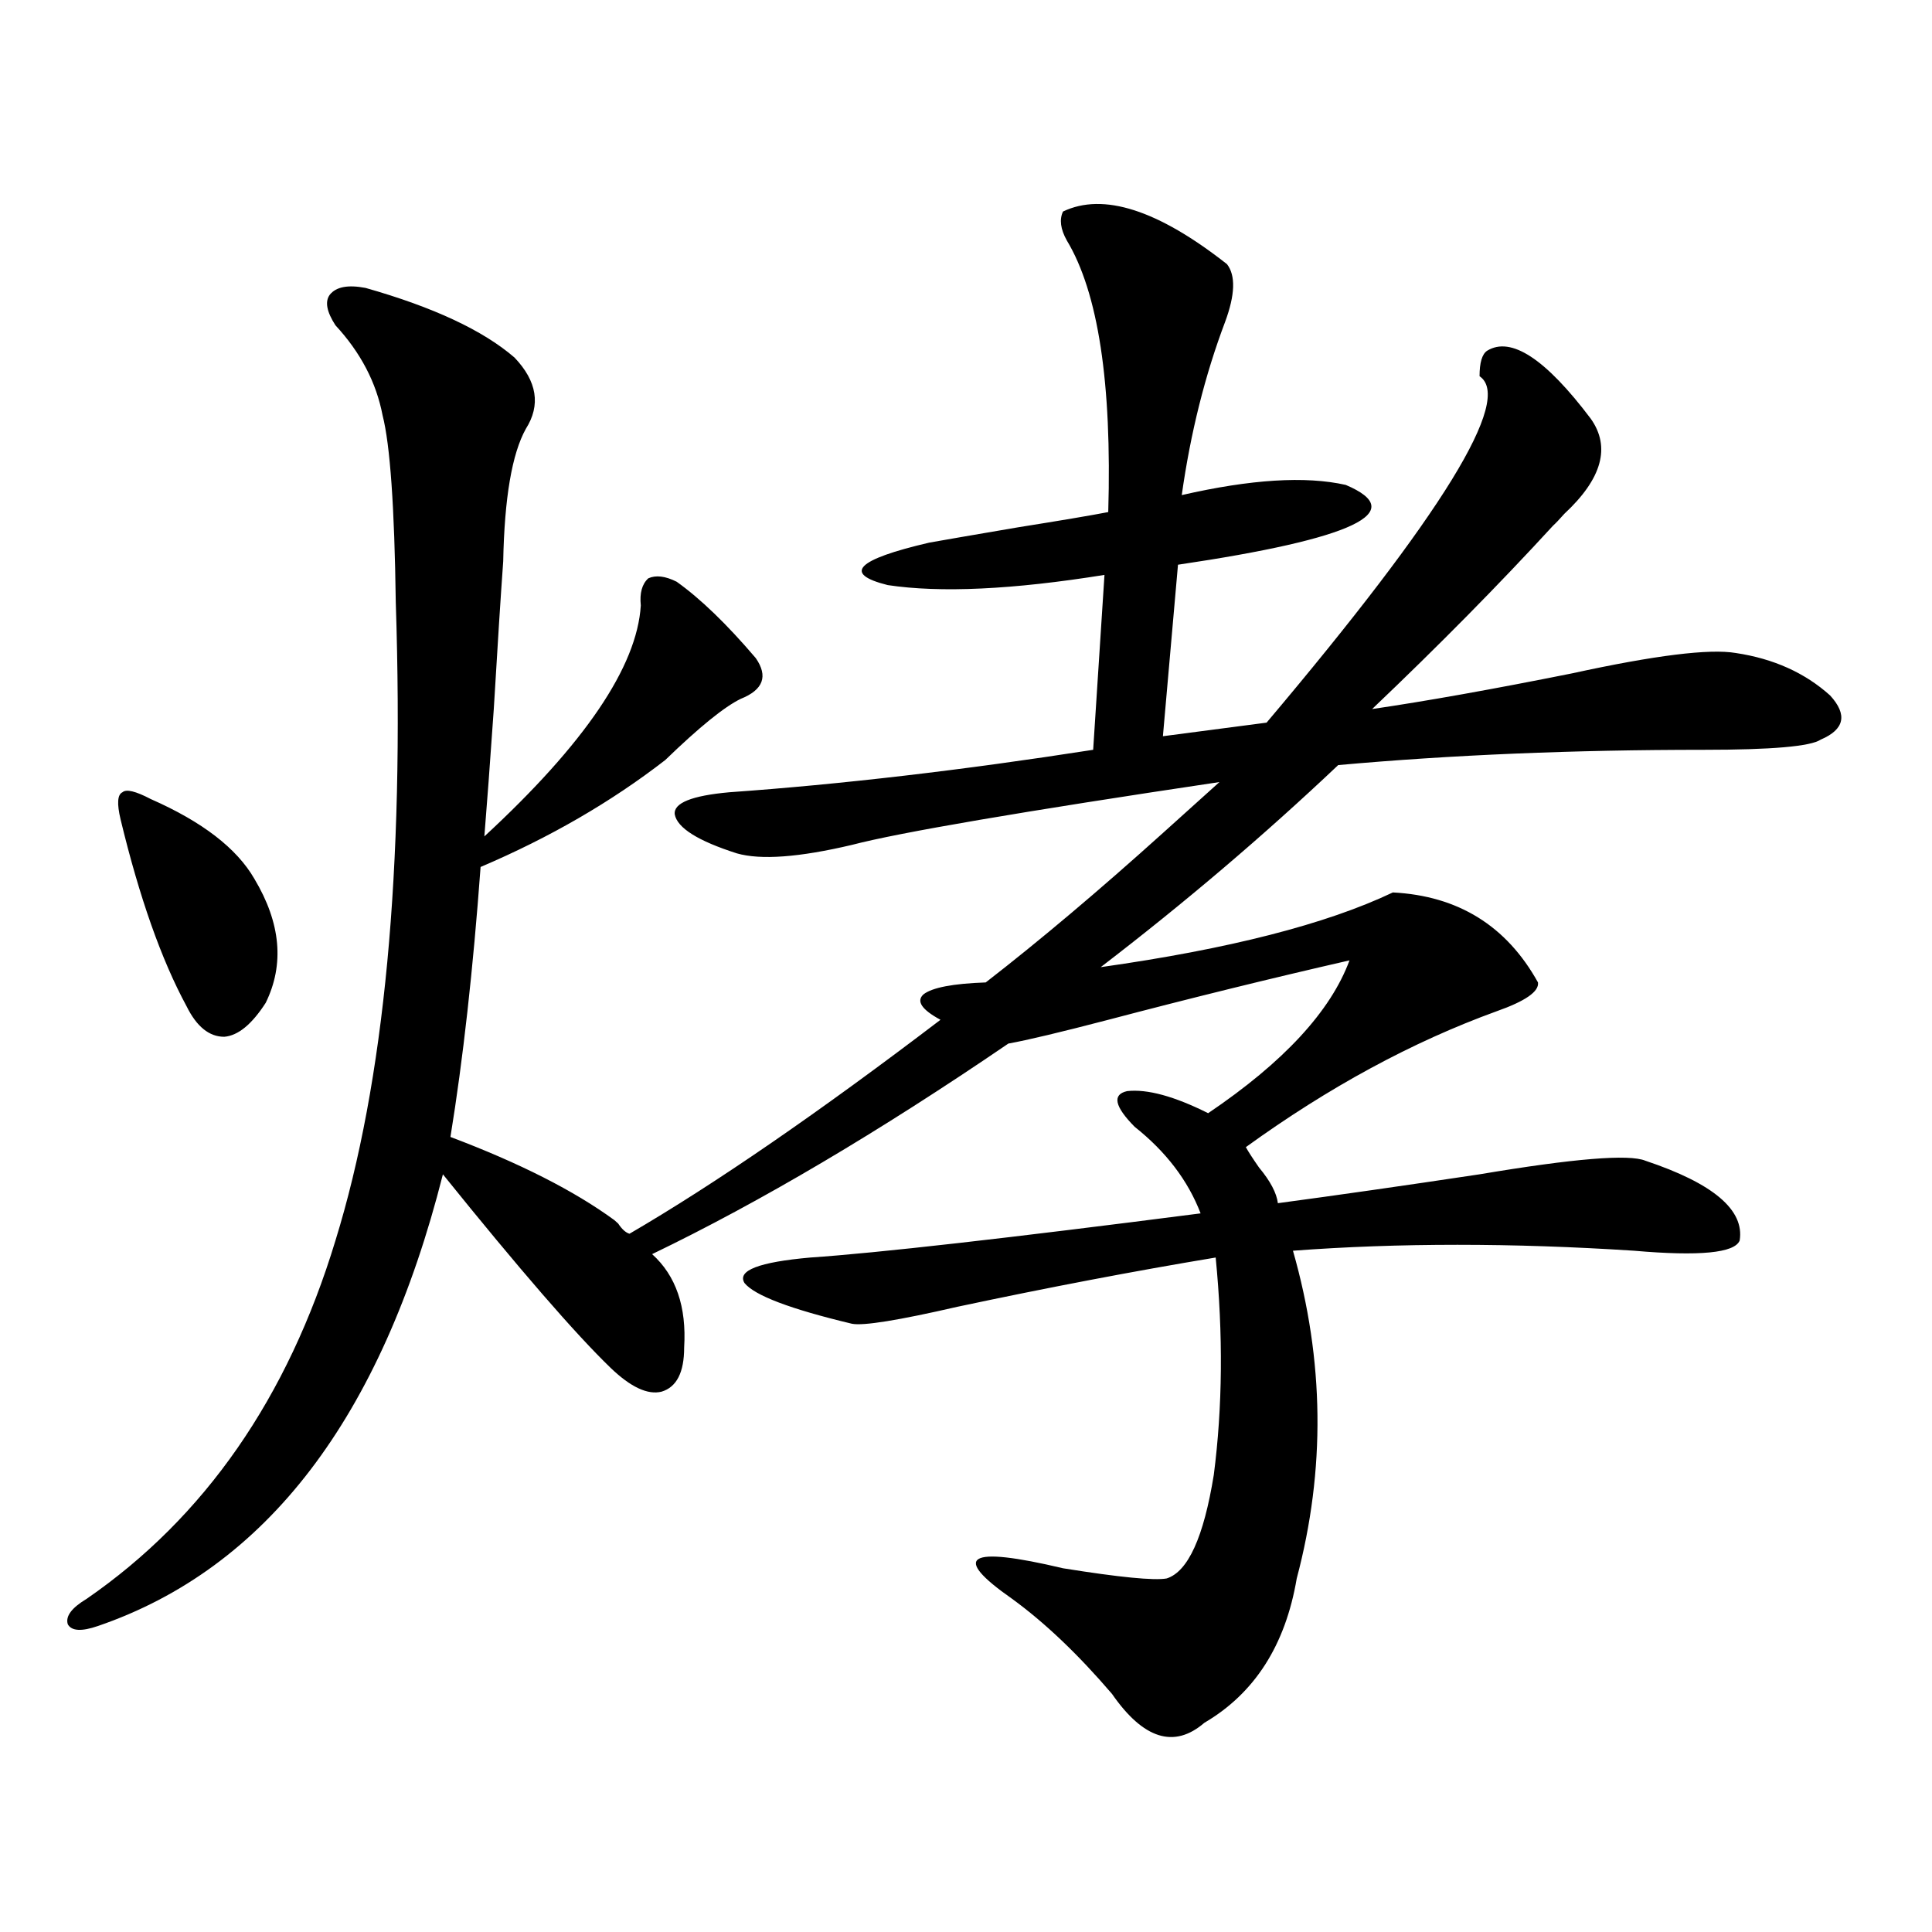 <?xml version="1.0" encoding="utf-8"?>
<!-- Generator: Adobe Illustrator 16.0.0, SVG Export Plug-In . SVG Version: 6.00 Build 0)  -->
<!DOCTYPE svg PUBLIC "-//W3C//DTD SVG 1.1//EN" "http://www.w3.org/Graphics/SVG/1.1/DTD/svg11.dtd">
<svg version="1.1" id="图层_1" xmlns="http://www.w3.org/2000/svg" xmlns:xlink="http://www.w3.org/1999/xlink" x="0px" y="0px"
	 width="1000px" height="1000px" viewBox="0 0 1000 1000" enable-background="new 0 0 1000 1000" xml:space="preserve">
<path d="M189.24,149.035c35.121,9.97,60.806,21.973,77.071,36.035c11.707,12.305,13.658,24.609,5.854,36.914
	c-7.164,12.896-11.066,35.747-11.707,68.555c-1.311,18.169-2.927,43.657-4.878,76.465c-1.951,28.125-3.582,50.098-4.878,65.918
	c52.026-48.038,79.022-87.891,80.974-119.531c-0.655-6.44,0.641-11.124,3.902-14.063c3.902-1.758,8.78-1.167,14.634,1.758
	c12.348,8.789,26.006,21.973,40.975,39.551c6.494,9.38,3.902,16.411-7.805,21.094c-8.46,4.106-21.463,14.653-39.023,31.641
	c-27.972,21.685-59.846,40.142-95.607,55.371c-3.902,53.325-9.115,99.907-15.609,139.746c35.761,13.485,64.053,27.837,84.875,43.066
	c0.641,0.591,1.296,1.181,1.951,1.758c1.951,2.938,3.902,4.696,5.854,5.273c44.222-25.776,97.879-62.69,160.972-110.742
	c-9.756-5.273-12.683-9.668-8.78-13.184c4.543-3.516,15.274-5.562,32.194-6.152c27.957-21.671,58.535-47.461,91.705-77.344
	c12.348-11.124,22.104-19.913,29.268-26.367c-102.116,15.243-165.529,26.079-190.239,32.52c-27.316,6.454-47.163,7.91-59.511,4.395
	c-20.167-6.44-30.898-13.184-32.194-20.215c-0.655-5.851,8.78-9.668,28.292-11.426c57.88-4.093,120.638-11.426,188.288-21.973
	l5.854-90.527c-47.483,7.622-84.876,9.38-112.192,5.273c-23.414-5.851-16.265-13.184,21.463-21.973
	c6.494-1.167,21.783-3.804,45.853-7.91c22.104-3.516,37.713-6.152,46.828-7.91c1.951-66.797-5.213-113.667-21.463-140.625
	c-3.262-5.851-3.902-10.835-1.951-14.941c20.808-9.956,49.1-0.879,84.876,27.246c4.543,5.864,4.223,15.82-0.976,29.883
	c-10.411,27.548-17.896,57.431-22.438,89.648c35.762-8.198,64.054-9.956,84.876-5.273c33.17,14.063,4.223,27.837-86.827,41.309
	l-7.805,88.77l53.657-7.031c91.05-107.804,127.802-167.569,110.241-179.297c0-7.031,1.296-11.426,3.902-13.184
	c12.348-7.608,30.243,4.106,53.657,35.156c10.396,14.653,5.854,31.063-13.658,49.219c-2.606,2.938-4.558,4.985-5.854,6.152
	c-27.972,30.474-59.19,62.114-93.656,94.922c27.957-4.093,62.438-10.245,103.412-18.457c42.926-9.366,71.218-12.882,84.876-10.547
	c19.512,2.938,35.762,10.259,48.779,21.973c9.101,9.97,7.47,17.578-4.878,22.852c-5.213,3.516-25.365,5.273-60.486,5.273
	c-67.65,0-130.729,2.637-189.264,7.91c-38.383,36.337-79.357,71.191-122.924,104.59c66.34-9.366,116.735-22.261,151.216-38.672
	c33.811,1.758,58.855,17.29,75.12,46.582c0.641,4.696-6.509,9.668-21.463,14.941c-43.581,15.82-86.827,39.263-129.753,70.313
	c1.296,2.349,3.567,5.864,6.829,10.547c5.854,7.031,9.101,13.184,9.756,18.457c30.563-4.093,65.364-9.077,104.388-14.941
	c48.779-8.198,77.392-10.547,85.852-7.031c35.121,11.728,51.371,25.488,48.779,41.309c-2.606,6.454-20.822,8.212-54.633,5.273
	c-63.093-4.093-121.948-4.093-176.581,0c16.25,56.841,16.905,113.379,1.951,169.629c-5.854,34.565-21.798,59.464-47.804,74.707
	c-15.609,13.472-31.554,8.487-47.804-14.941c-17.561-20.517-34.801-36.914-51.706-49.219c-31.874-22.261-23.094-27.534,26.341-15.82
	c29.268,4.696,47.148,6.44,53.657,5.273c11.052-3.516,19.177-21.382,24.39-53.613c4.543-35.156,4.878-72.647,0.976-112.5
	c-42.285,7.031-86.827,15.532-133.655,25.488c-30.578,7.031-48.779,9.97-54.633,8.789c-31.874-7.608-50.41-14.64-55.608-21.094
	c-3.902-6.44,7.47-10.835,34.146-13.184c34.466-2.335,101.781-9.956,201.946-22.852c-6.509-16.987-17.896-31.929-34.146-44.824
	c-10.411-10.547-11.707-16.699-3.902-18.457c10.396-1.167,24.39,2.637,41.95,11.426c39.023-26.367,63.413-52.734,73.169-79.102
	c-40.975,9.38-82.604,19.638-124.875,30.762c-24.725,6.454-41.95,10.547-51.706,12.305
	c-66.995,45.703-128.457,82.04-184.386,108.984c12.348,11.138,17.881,27.246,16.585,48.34c0,12.896-3.902,20.517-11.707,22.852
	c-7.164,1.758-15.944-2.335-26.341-12.305c-18.216-17.578-47.163-50.977-86.827-100.195
	C197.364,733.81,137.854,811.73,50.707,841.613c-8.46,2.925-13.658,2.637-15.609-0.879c-1.311-4.106,1.951-8.501,9.756-13.184
	c61.126-42.188,104.052-103.999,128.777-185.449c25.365-82.026,35.761-192.179,31.219-330.469
	c-0.656-49.219-2.927-81.437-6.829-96.68c-3.262-16.987-11.387-32.52-24.39-46.582c-4.558-7.031-5.534-12.305-2.927-15.82
	C173.95,148.458,180.124,147.277,189.24,149.035z M78.023,413.586c26.661,11.728,44.542,25.488,53.657,41.309
	c13.658,22.852,15.609,44.247,5.854,64.16c-7.165,11.138-14.314,17.001-21.463,17.578c-7.805,0-14.314-5.273-19.512-15.82
	c-13.018-24.019-24.39-56.25-34.146-96.68c-1.951-8.198-1.631-12.882,0.976-14.063C65.34,408.313,70.218,409.493,78.023,413.586z"/>
</svg>
